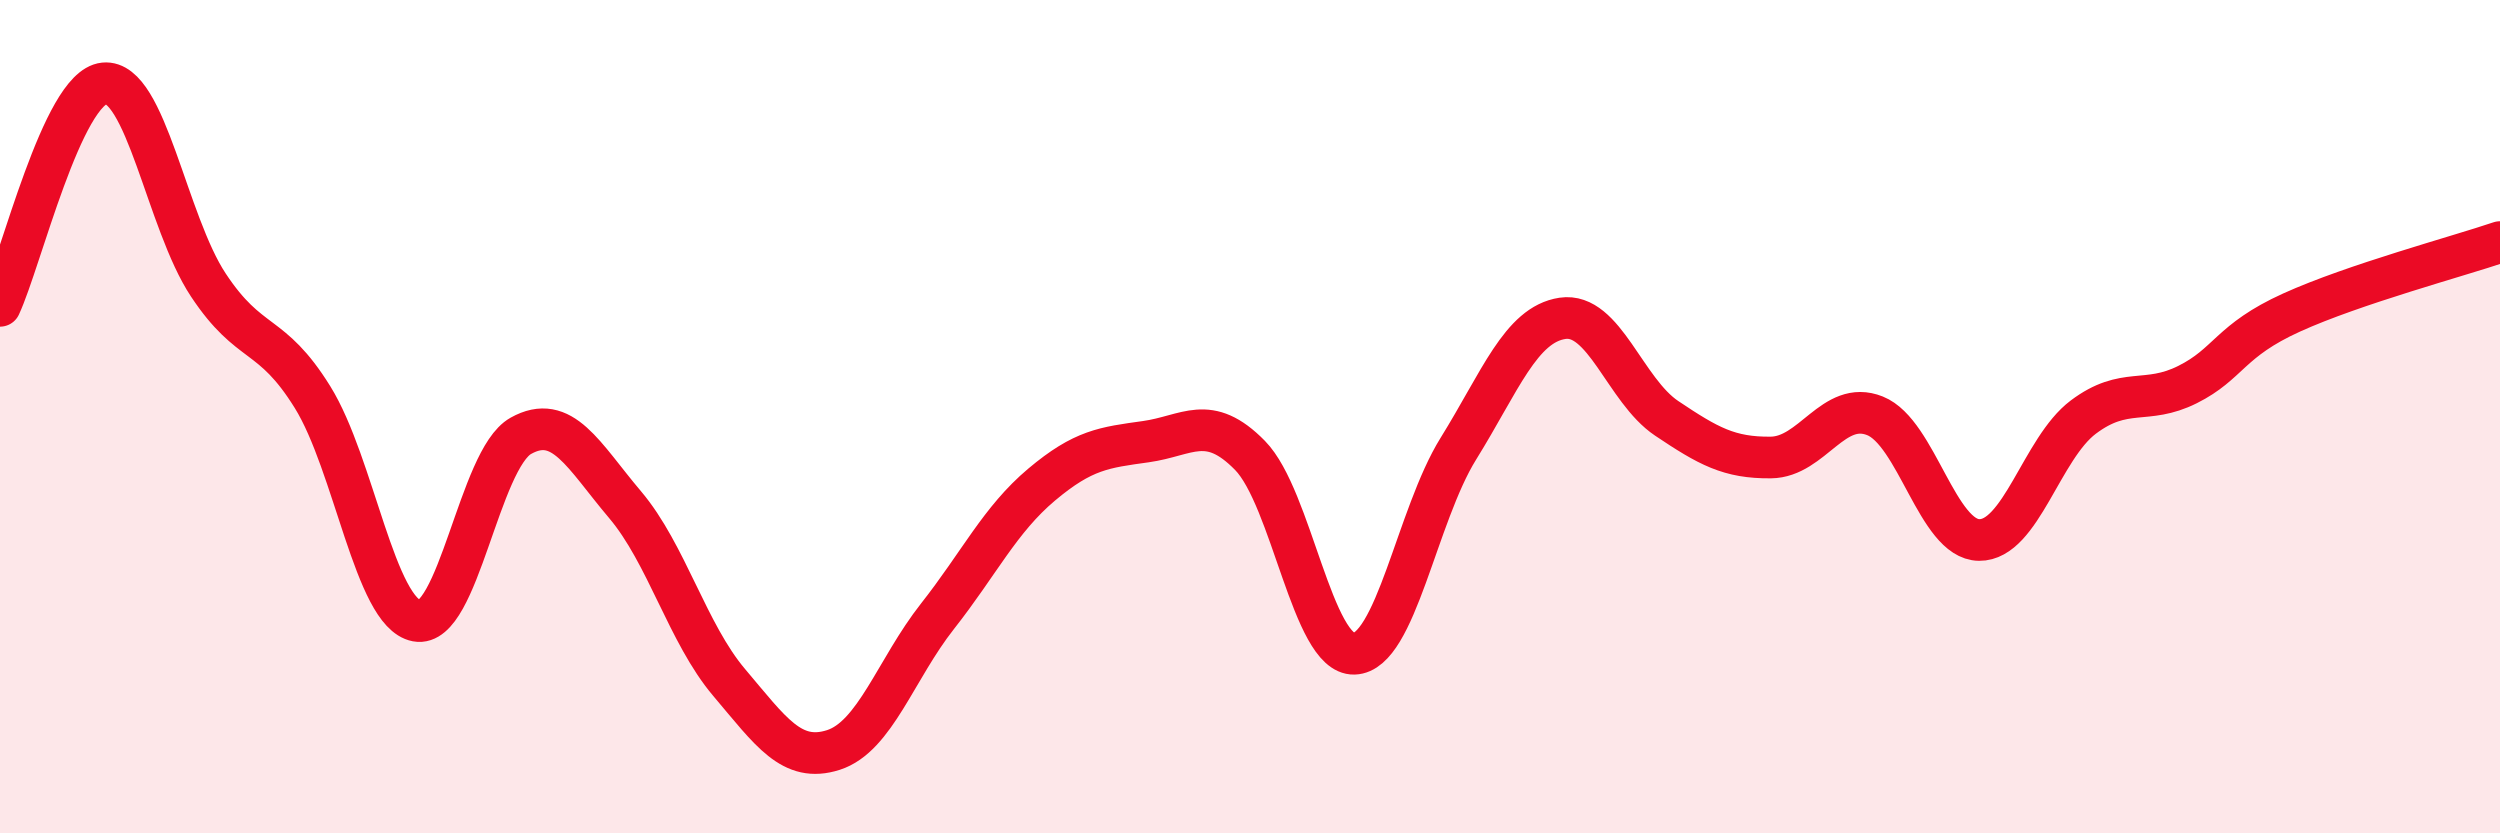 
    <svg width="60" height="20" viewBox="0 0 60 20" xmlns="http://www.w3.org/2000/svg">
      <path
        d="M 0,7.34 C 0.5,6.27 1.5,2.1 2.5,2 C 3.5,1.9 4,5.33 5,6.84 C 6,8.35 6.5,7.92 7.5,9.53 C 8.5,11.14 9,14.71 10,14.9 C 11,15.09 11.5,11.02 12.5,10.46 C 13.5,9.9 14,10.93 15,12.11 C 16,13.29 16.5,15.2 17.5,16.38 C 18.5,17.56 19,18.32 20,18 C 21,17.68 21.5,16.06 22.5,14.79 C 23.5,13.52 24,12.47 25,11.63 C 26,10.79 26.5,10.74 27.5,10.6 C 28.5,10.46 29,9.91 30,10.93 C 31,11.95 31.5,15.72 32.5,15.69 C 33.5,15.66 34,12.38 35,10.77 C 36,9.16 36.5,7.79 37.5,7.64 C 38.5,7.49 39,9.37 40,10.04 C 41,10.71 41.5,10.99 42.5,10.98 C 43.5,10.97 44,9.58 45,9.98 C 46,10.38 46.5,12.95 47.5,12.96 C 48.5,12.97 49,10.76 50,10.01 C 51,9.26 51.5,9.73 52.5,9.23 C 53.5,8.73 53.5,8.18 55,7.5 C 56.5,6.82 59,6.15 60,5.81L60 20L0 20Z"
        fill="#EB0A25"
        opacity="0.1"
        stroke-linecap="round"
        stroke-linejoin="round"
      />
      <path
        d="M 0,7.34 C 0.5,6.27 1.5,2.1 2.5,2 C 3.5,1.9 4,5.33 5,6.84 C 6,8.35 6.5,7.92 7.5,9.53 C 8.5,11.14 9,14.71 10,14.9 C 11,15.09 11.5,11.02 12.5,10.46 C 13.5,9.9 14,10.93 15,12.11 C 16,13.29 16.5,15.2 17.5,16.38 C 18.5,17.56 19,18.32 20,18 C 21,17.68 21.5,16.06 22.5,14.79 C 23.5,13.52 24,12.47 25,11.63 C 26,10.79 26.5,10.74 27.5,10.6 C 28.5,10.46 29,9.91 30,10.93 C 31,11.95 31.5,15.72 32.5,15.69 C 33.5,15.66 34,12.38 35,10.77 C 36,9.16 36.5,7.79 37.5,7.64 C 38.5,7.49 39,9.37 40,10.04 C 41,10.71 41.5,10.99 42.5,10.98 C 43.5,10.97 44,9.58 45,9.98 C 46,10.38 46.5,12.95 47.5,12.96 C 48.5,12.97 49,10.76 50,10.01 C 51,9.26 51.5,9.73 52.5,9.23 C 53.5,8.73 53.5,8.18 55,7.5 C 56.5,6.82 59,6.15 60,5.81"
        stroke="#EB0A25"
        stroke-width="1"
        fill="none"
        stroke-linecap="round"
        stroke-linejoin="round"
      />
    </svg>
  